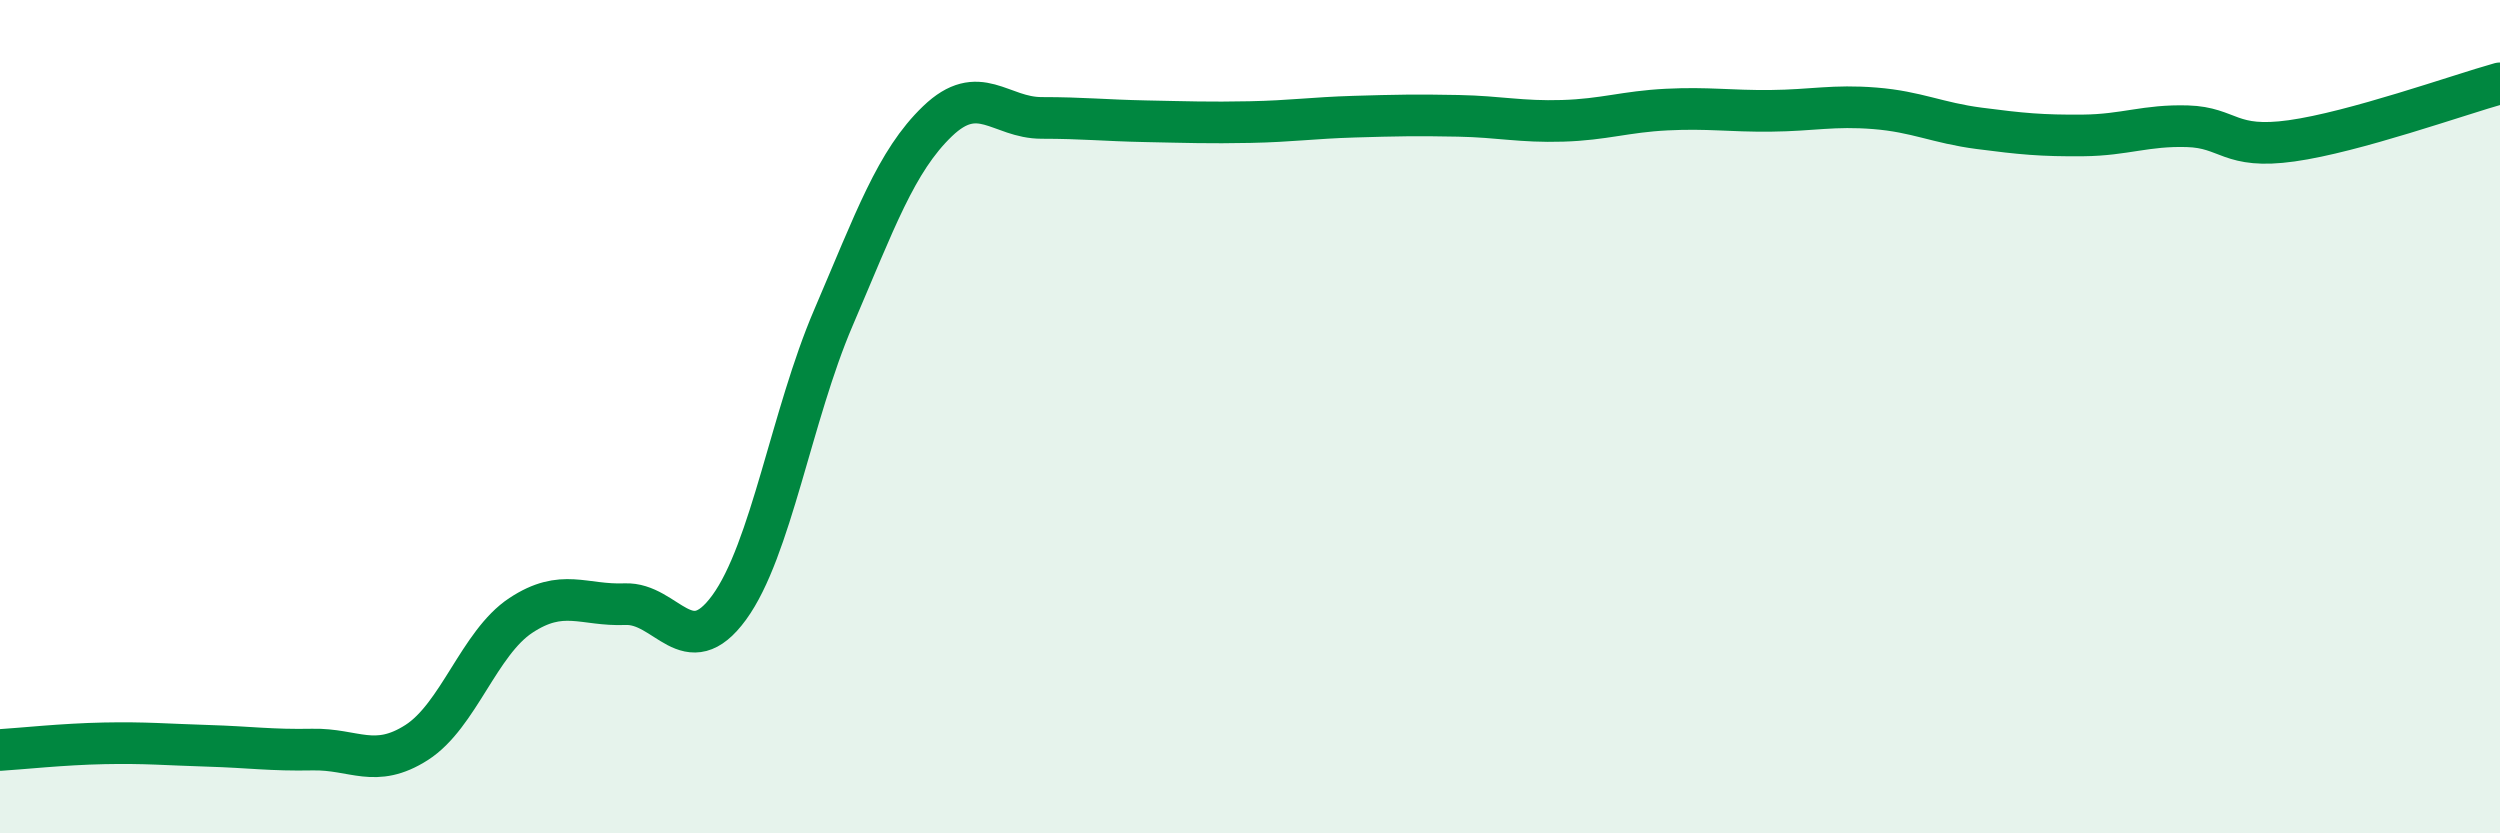 
    <svg width="60" height="20" viewBox="0 0 60 20" xmlns="http://www.w3.org/2000/svg">
      <path
        d="M 0,18 C 0.5,17.97 1.5,17.86 2.5,17.84 C 3.5,17.82 4,17.87 5,17.9 C 6,17.93 6.5,18.01 7.5,17.99 C 8.5,17.97 9,18.46 10,17.82 C 11,17.18 11.5,15.43 12.5,14.77 C 13.5,14.11 14,14.54 15,14.5 C 16,14.46 16.5,15.95 17.5,14.58 C 18.5,13.21 19,9.96 20,7.63 C 21,5.3 21.5,3.87 22.5,2.91 C 23.5,1.95 24,2.83 25,2.83 C 26,2.83 26.5,2.89 27.5,2.91 C 28.5,2.93 29,2.95 30,2.93 C 31,2.91 31.5,2.83 32.5,2.8 C 33.5,2.77 34,2.76 35,2.78 C 36,2.8 36.5,2.93 37.5,2.9 C 38.5,2.87 39,2.68 40,2.63 C 41,2.58 41.5,2.67 42.5,2.66 C 43.5,2.65 44,2.52 45,2.6 C 46,2.68 46.5,2.95 47.5,3.08 C 48.5,3.21 49,3.26 50,3.25 C 51,3.24 51.5,3 52.5,3.03 C 53.5,3.06 53.5,3.59 55,3.38 C 56.5,3.17 59,2.28 60,2L60 20L0 20Z"
        fill="#008740"
        opacity="0.1"
        stroke-linecap="round"
        stroke-linejoin="round"
      />
      <path
        d="M 0,18 C 0.5,17.97 1.5,17.86 2.5,17.84 C 3.5,17.82 4,17.87 5,17.9 C 6,17.93 6.5,18.01 7.5,17.99 C 8.5,17.97 9,18.46 10,17.82 C 11,17.18 11.5,15.43 12.5,14.77 C 13.5,14.11 14,14.54 15,14.5 C 16,14.46 16.5,15.95 17.5,14.58 C 18.5,13.21 19,9.96 20,7.63 C 21,5.3 21.5,3.87 22.5,2.91 C 23.5,1.95 24,2.83 25,2.83 C 26,2.83 26.5,2.89 27.5,2.91 C 28.5,2.93 29,2.95 30,2.93 C 31,2.91 31.5,2.83 32.5,2.8 C 33.5,2.77 34,2.76 35,2.78 C 36,2.8 36.5,2.93 37.5,2.9 C 38.5,2.87 39,2.68 40,2.63 C 41,2.58 41.5,2.67 42.5,2.66 C 43.5,2.65 44,2.52 45,2.6 C 46,2.68 46.5,2.95 47.5,3.08 C 48.5,3.21 49,3.26 50,3.25 C 51,3.24 51.5,3 52.5,3.03 C 53.5,3.06 53.5,3.59 55,3.38 C 56.5,3.17 59,2.28 60,2"
        stroke="#008740"
        stroke-width="1"
        fill="none"
        stroke-linecap="round"
        stroke-linejoin="round"
      />
    </svg>
  